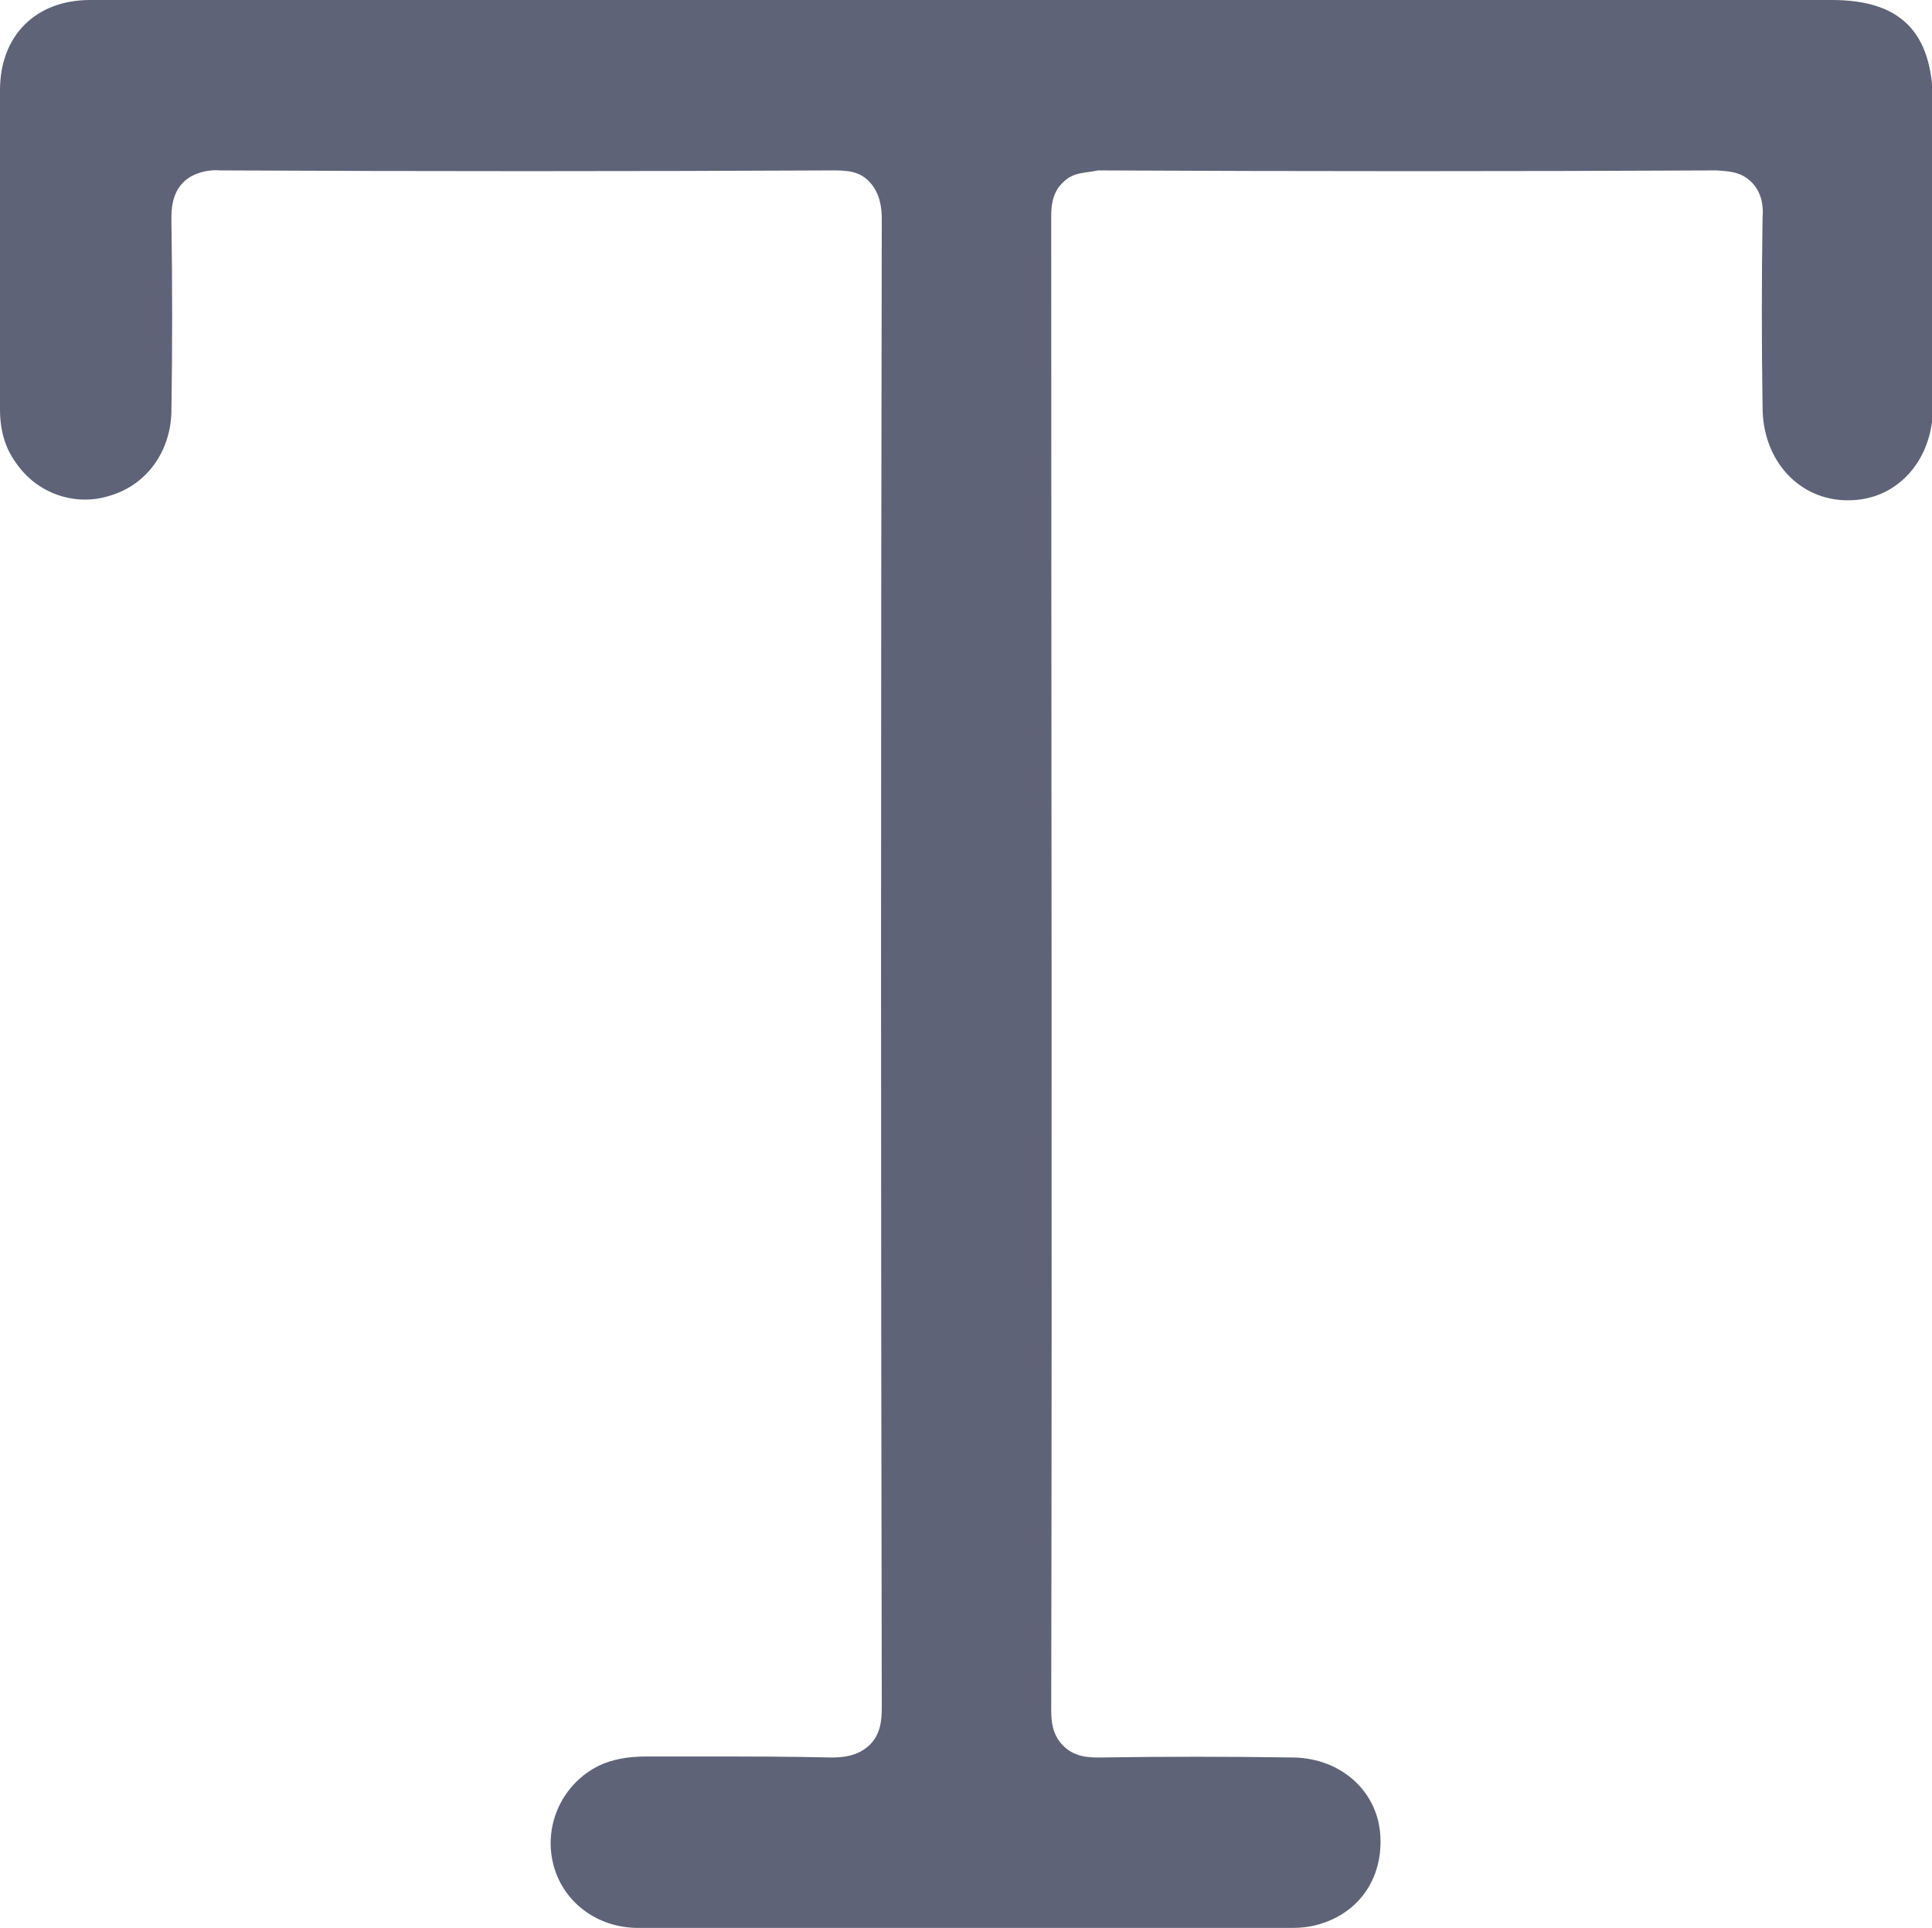 <?xml version="1.0" encoding="utf-8"?>
<!-- Generator: Adobe Illustrator 28.1.0, SVG Export Plug-In . SVG Version: 6.00 Build 0)  -->
<svg version="1.1" id="Layer_1" xmlns="http://www.w3.org/2000/svg" xmlns:xlink="http://www.w3.org/1999/xlink" x="0px" y="0px"
	 viewBox="0 0 19.5 19.46" enable-background="new 0 0 19.5 19.46" xml:space="preserve">
<g>
	<path fill="#5E6378" d="M18.49,0L0.91,0C0.36,0,0,0.36,0,0.91l0,3.22c0,0.21,0.05,0.39,0.16,0.54C0.37,4.98,0.76,5.12,1.12,5
		c0.36-0.11,0.6-0.44,0.61-0.84c0.01-0.65,0.01-1.29,0-1.94c0-0.09,0-0.26,0.12-0.38c0.11-0.11,0.29-0.13,0.37-0.12
		c2.06,0.01,4.13,0.01,6.19,0c0.15,0,0.27,0.01,0.37,0.12C8.88,1.95,8.9,2.09,8.9,2.21c-0.01,5.01-0.01,10.01,0,15.02
		c0,0.13-0.01,0.28-0.13,0.39c-0.12,0.11-0.27,0.12-0.38,0.12c-0.42-0.01-0.84-0.01-1.27-0.01l-0.6,0c0,0,0,0,0,0
		c-0.19,0-0.34,0.03-0.47,0.09C5.68,18,5.49,18.41,5.58,18.8c0.09,0.39,0.44,0.66,0.86,0.66c2.21,0,4.41,0,6.61,0
		c0.08,0,0.15-0.01,0.2-0.02c0.45-0.1,0.72-0.47,0.68-0.94c-0.04-0.43-0.4-0.75-0.87-0.76c-0.66-0.01-1.31-0.01-1.97,0
		c-0.12,0-0.25-0.01-0.36-0.12c-0.11-0.11-0.12-0.25-0.12-0.36c0.01-5.02,0-10.05,0-15.07c0-0.08,0-0.24,0.12-0.35
		c0.11-0.11,0.23-0.09,0.35-0.12c2.08,0.01,4.17,0.01,6.25,0c0.12,0.01,0.24,0.01,0.35,0.12c0.1,0.1,0.12,0.24,0.11,0.35
		c-0.01,0.64-0.01,1.28,0,1.92c0,0.54,0.37,0.94,0.86,0.94c0,0,0,0,0,0c0.23,0,0.43-0.08,0.59-0.24c0.17-0.17,0.27-0.42,0.27-0.7
		c0-0.88,0-1.77,0-2.65V1.02C19.5,0.32,19.18,0,18.49,0z"/>
</g>
</svg>
